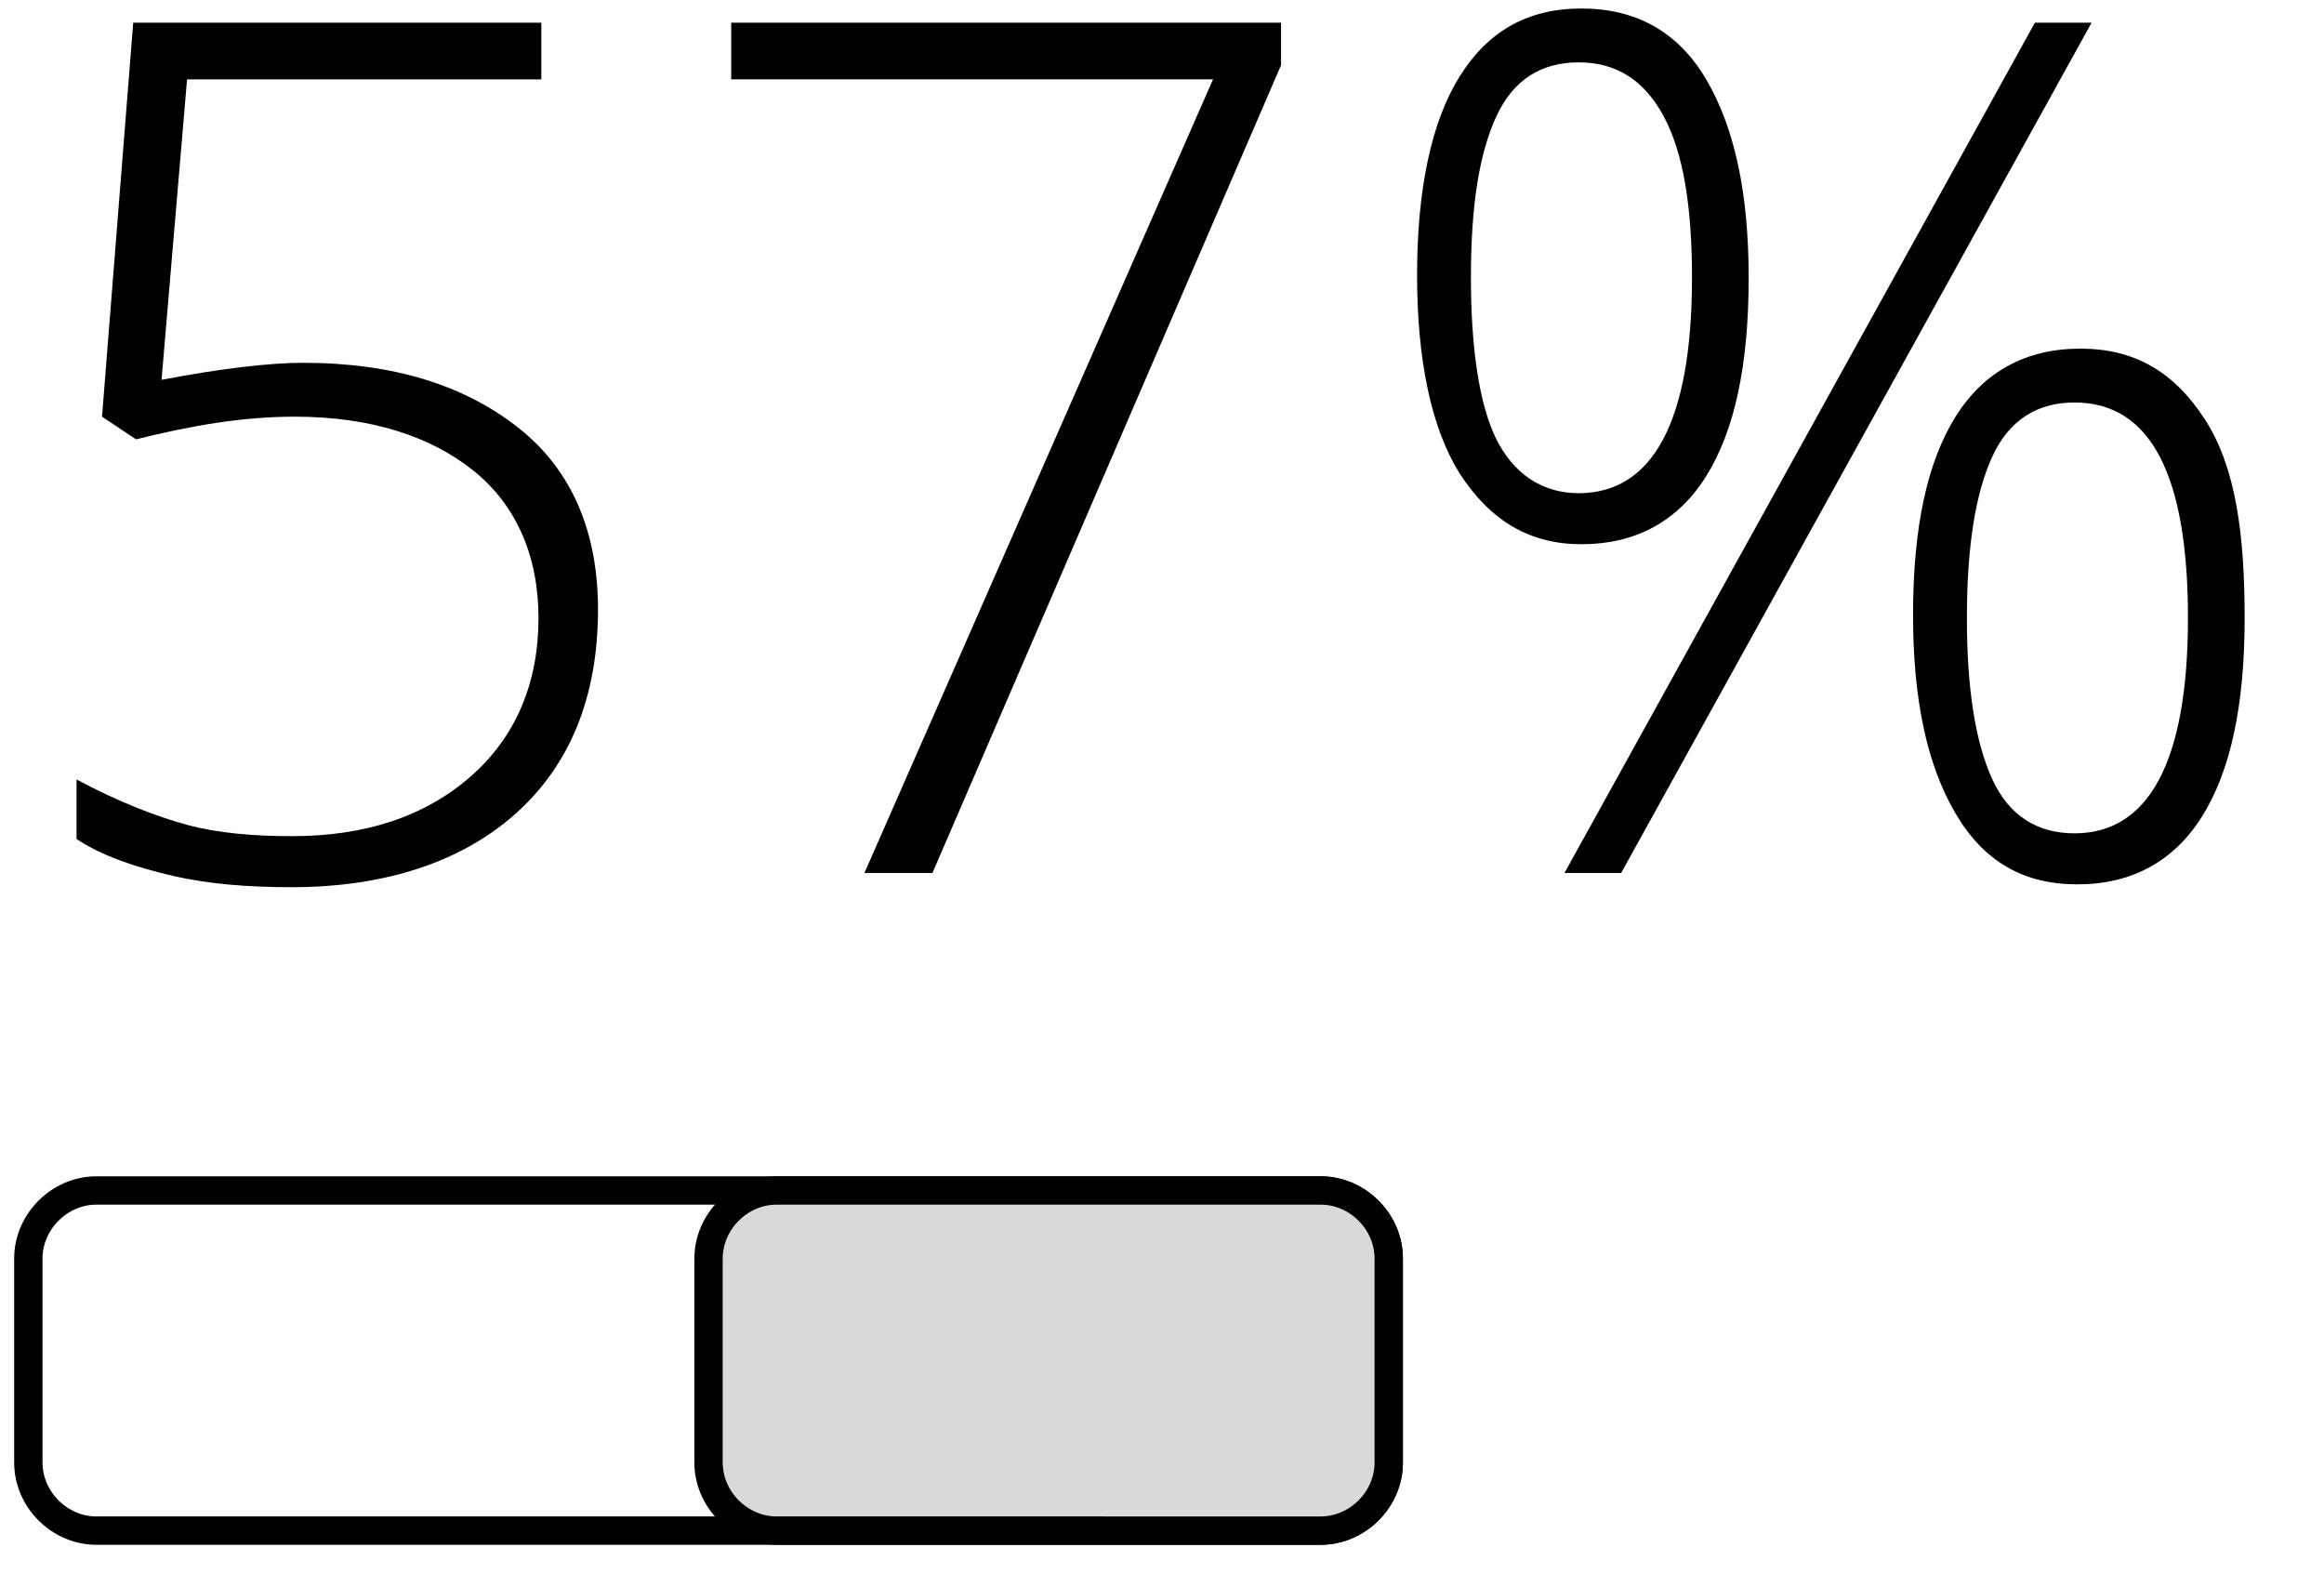 <?xml version="1.0" encoding="utf-8"?>
<!-- Generator: Adobe Illustrator 19.1.0, SVG Export Plug-In . SVG Version: 6.00 Build 0)  -->
<svg version="1.1" id="Layer_1" xmlns="http://www.w3.org/2000/svg" xmlns:xlink="http://www.w3.org/1999/xlink" x="0px" y="0px"
	 viewBox="0 0 82 56" style="enable-background:new 0 0 82 56;" xml:space="preserve">
<style type="text/css">
	.st0{enable-background:new    ;}
	.st1{fill-opacity:0;stroke:#000000;}
	.st2{fill:#D9D9D9;}
</style>
<g>
	<g class="st0">
		<path d="M10.7,12.8c3.2,0,5.7,0.8,7.6,2.3s2.8,3.7,2.8,6.4c0,3.1-1,5.5-2.9,7.2s-4.6,2.6-7.9,2.6c-1.5,0-2.9-0.1-4.2-0.4
			c-1.3-0.3-2.5-0.7-3.4-1.3v-2.1c1.5,0.8,2.8,1.3,3.9,1.6c1.1,0.3,2.4,0.4,3.7,0.4c2.6,0,4.7-0.7,6.3-2.1c1.6-1.4,2.4-3.3,2.4-5.6
			c0-2.2-0.8-4-2.3-5.2s-3.6-1.9-6.3-1.9c-1.8,0-3.6,0.3-5.6,0.8l-1.2-0.8L4.7,0.8h14.4v2H6.6L5.7,13.4C7.8,13,9.5,12.8,10.7,12.8z"
			/>
		<path d="M30.5,30.8l12.3-28h-17v-2h19.4v1.5L32.9,30.8H30.5z"/>
		<path d="M61.7,9.8c0,3.1-0.5,5.4-1.5,7s-2.5,2.4-4.4,2.4c-1.8,0-3.2-0.8-4.3-2.5c-1-1.6-1.5-4-1.5-7c0-3,0.5-5.4,1.5-7
			s2.4-2.4,4.3-2.4c1.9,0,3.4,0.8,4.4,2.5S61.7,6.8,61.7,9.8z M51.9,9.8c0,2.5,0.3,4.5,0.9,5.7s1.6,1.9,2.9,1.9c2.6,0,4-2.5,4-7.6
			c0-2.5-0.3-4.4-1-5.7S57,2.2,55.7,2.2c-1.3,0-2.3,0.6-2.9,1.9S51.9,7.2,51.9,9.8z M73.8,0.8l-16.6,30h-2l16.6-30H73.8z M79.2,21.8
			c0,3.1-0.5,5.4-1.5,7s-2.5,2.4-4.4,2.4c-1.9,0-3.3-0.8-4.3-2.5c-1-1.7-1.5-4-1.5-7c0-3.1,0.5-5.4,1.5-7c1-1.6,2.5-2.4,4.4-2.4
			c1.9,0,3.3,0.8,4.4,2.5S79.2,18.9,79.2,21.8z M69.4,21.8c0,2.5,0.3,4.4,0.9,5.7s1.6,1.9,2.9,1.9c2.6,0,4-2.5,4-7.6
			c0-5-1.3-7.6-4-7.6c-1.3,0-2.3,0.6-2.9,1.9C69.7,17.4,69.4,19.3,69.4,21.8z"/>
	</g>
	<g>
		<path class="st1" d="M3.4,42h43.2c1.3,0,2.4,1.1,2.4,2.4v7.2c0,1.3-1.1,2.4-2.4,2.4H3.4C2.1,54,1,52.9,1,51.6v-7.2
			C1,43.1,2.1,42,3.4,42z"/>
		<g>
			<path class="st2" d="M27.4,42h19.2c1.3,0,2.4,1.1,2.4,2.4v7.2c0,1.3-1.1,2.4-2.4,2.4H27.4c-1.3,0-2.4-1.1-2.4-2.4v-7.2
				C25,43.1,26.1,42,27.4,42z"/>
			<path class="st1" d="M27.4,42h19.2c1.3,0,2.4,1.1,2.4,2.4v7.2c0,1.3-1.1,2.4-2.4,2.4H27.4c-1.3,0-2.4-1.1-2.4-2.4v-7.2
				C25,43.1,26.1,42,27.4,42z"/>
		</g>
	</g>
</g>
</svg>
